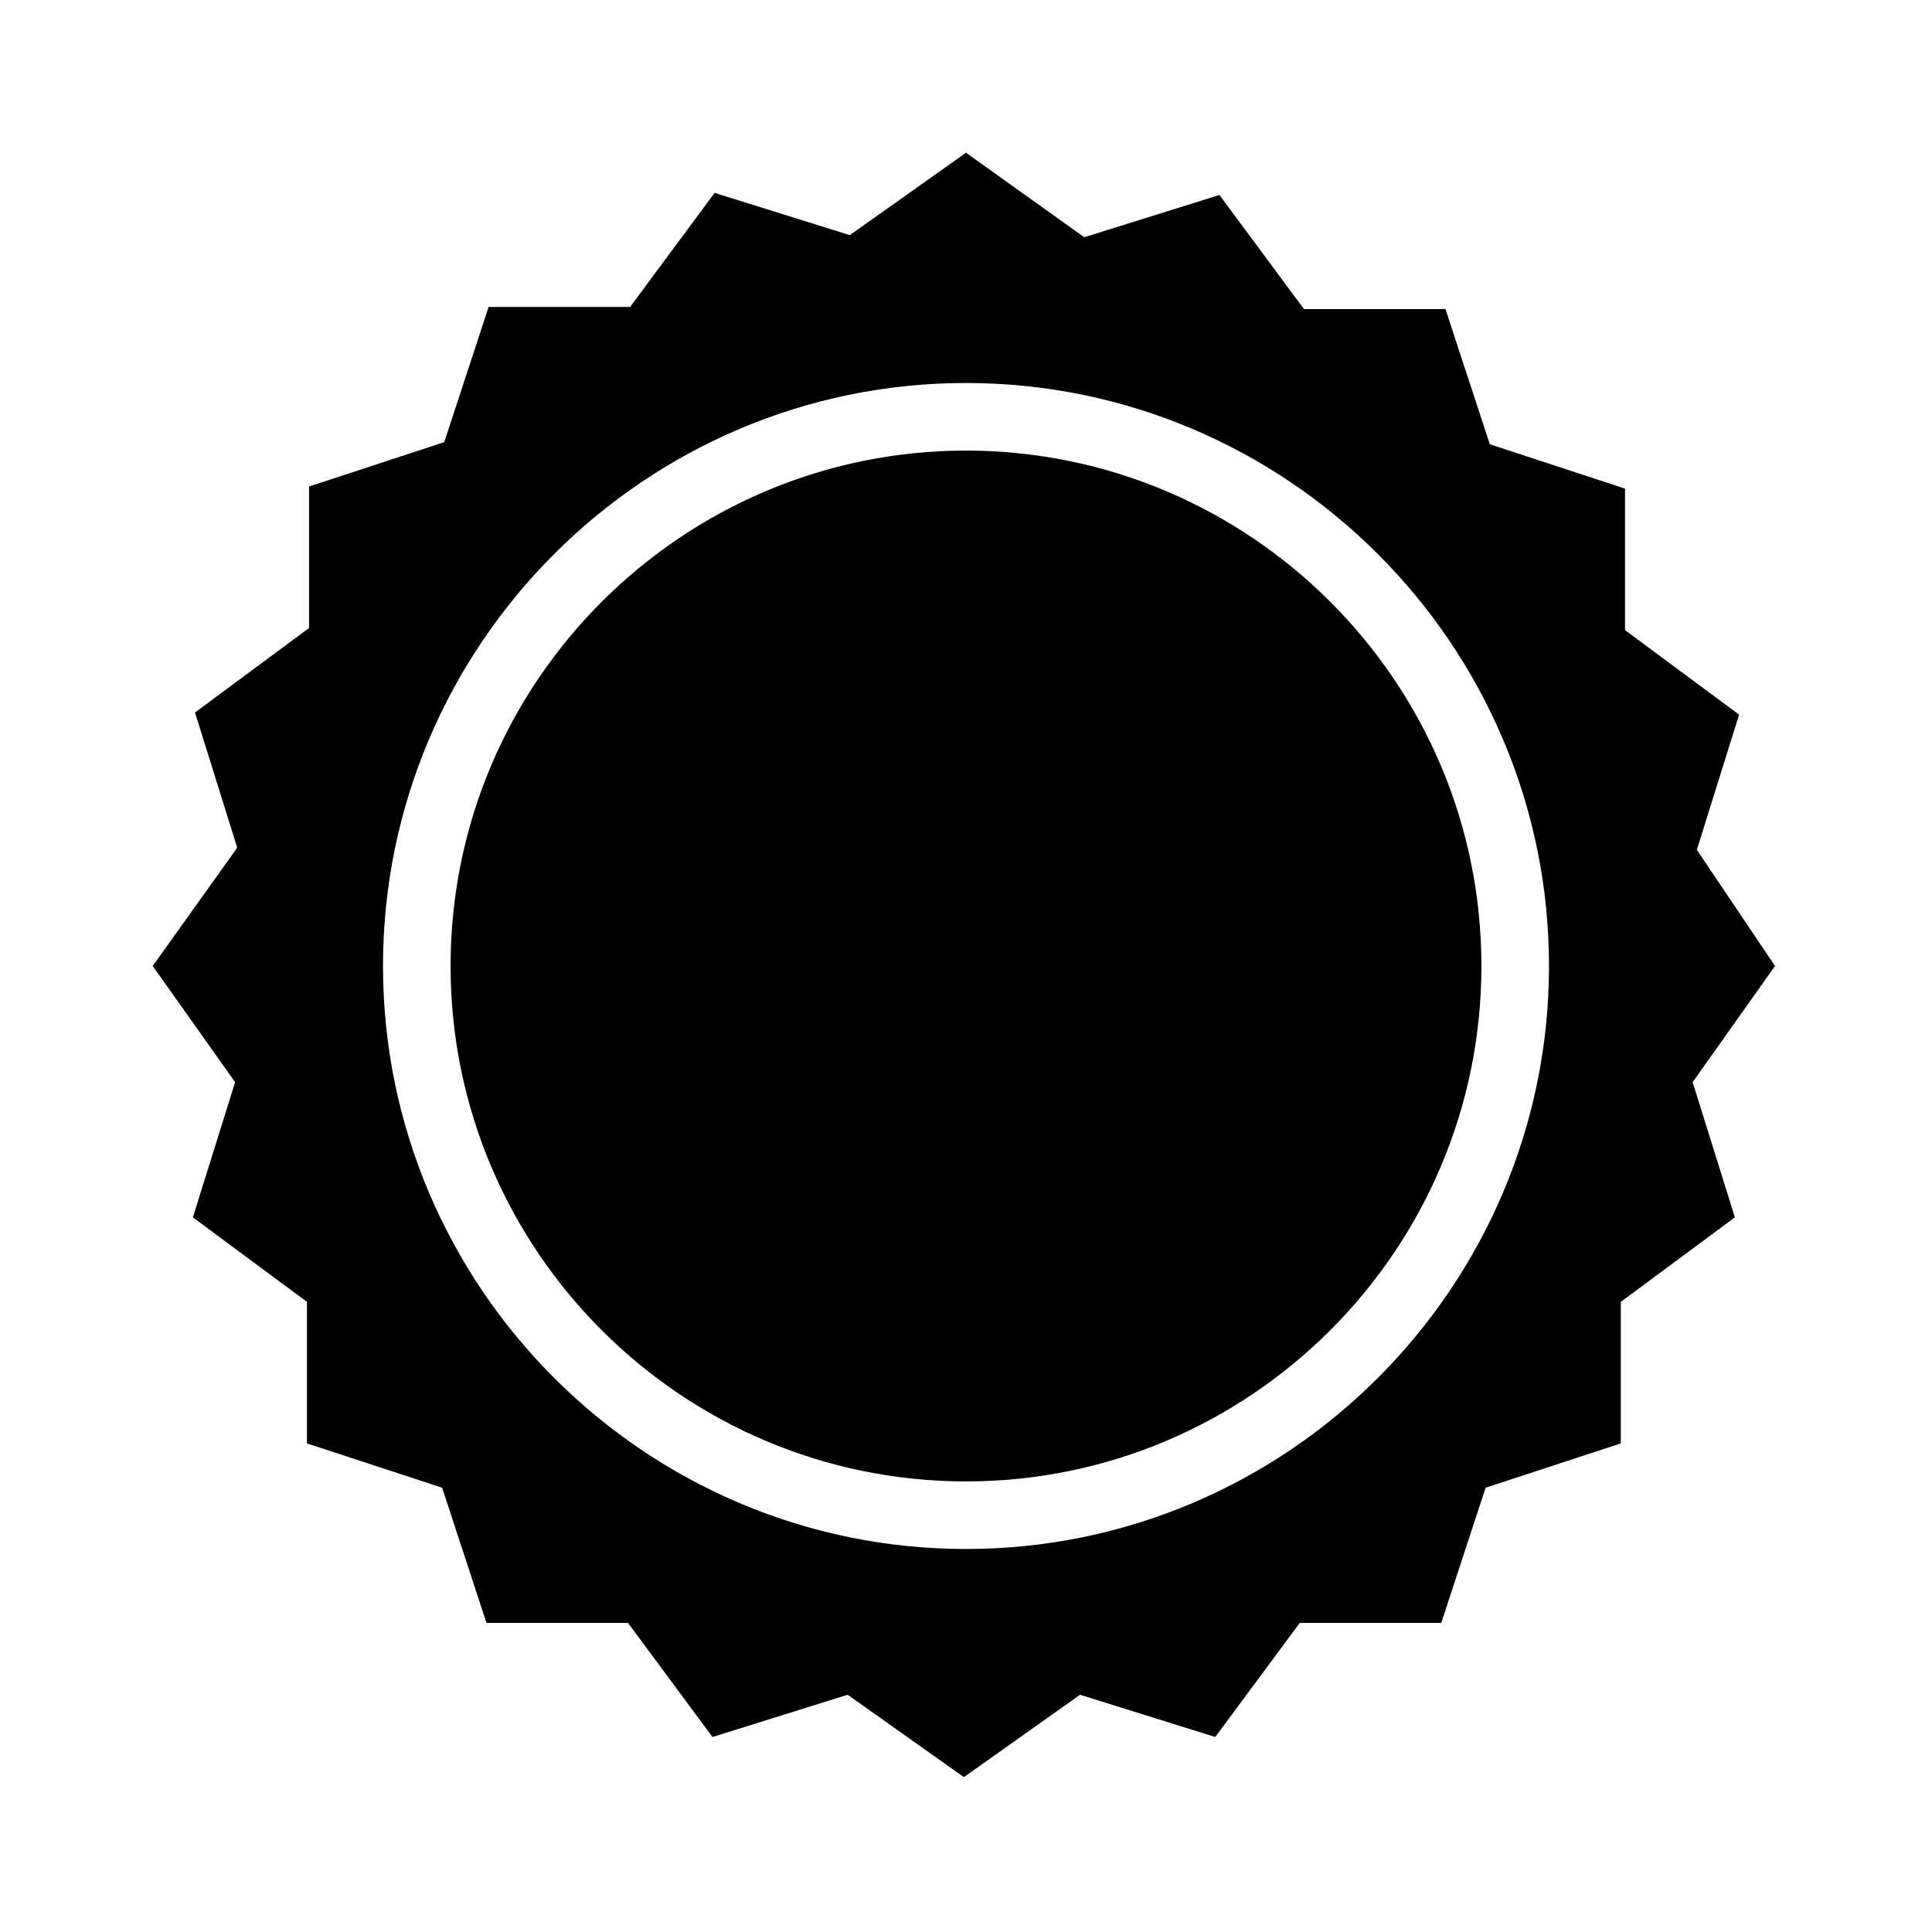 <?xml version="1.0" encoding="UTF-8"?>
<!-- The Best Svg Icon site in the world: iconSvg.co, Visit us! https://iconsvg.co -->
<svg fill="#000000" width="800px" height="800px" version="1.1" viewBox="144 144 512 512" xmlns="http://www.w3.org/2000/svg">
 <g>
  <path d="m400 263.41c-75.012 0-136.59 61.016-136.59 136.59 0 75.57 61.578 136.59 136.59 136.59s136.59-61.016 136.59-136.59c-0.004-75.57-61.578-136.59-136.59-136.59z"/>
  <path d="m593.68 369.21 11.195-35.828-30.23-22.391v-37.504l-35.828-11.754-11.754-35.828h-37.504l-22.391-30.23-35.828 11.195-31.344-22.391-30.789 21.832-35.828-11.195-22.391 30.23h-37.504l-11.754 35.828-35.828 11.754v37.504l-30.23 22.391 11.195 35.828-22.391 31.348 21.832 30.789-11.195 35.828 30.23 22.391v37.504l35.828 11.754 11.754 35.828h37.504l22.391 30.23 35.828-11.195 30.789 21.832 30.789-21.832 35.828 11.195 22.391-30.23h37.504l11.754-35.828 35.828-11.754v-37.504l30.23-22.391-11.195-35.828 21.832-30.789zm-193.68 185.29c-85.086 0-154.5-69.414-154.5-154.5-0.004-85.09 69.41-154.5 154.5-154.5 85.086 0 154.5 69.414 154.5 154.5 0 85.09-69.414 154.5-154.5 154.5z"/>
 </g>
</svg>